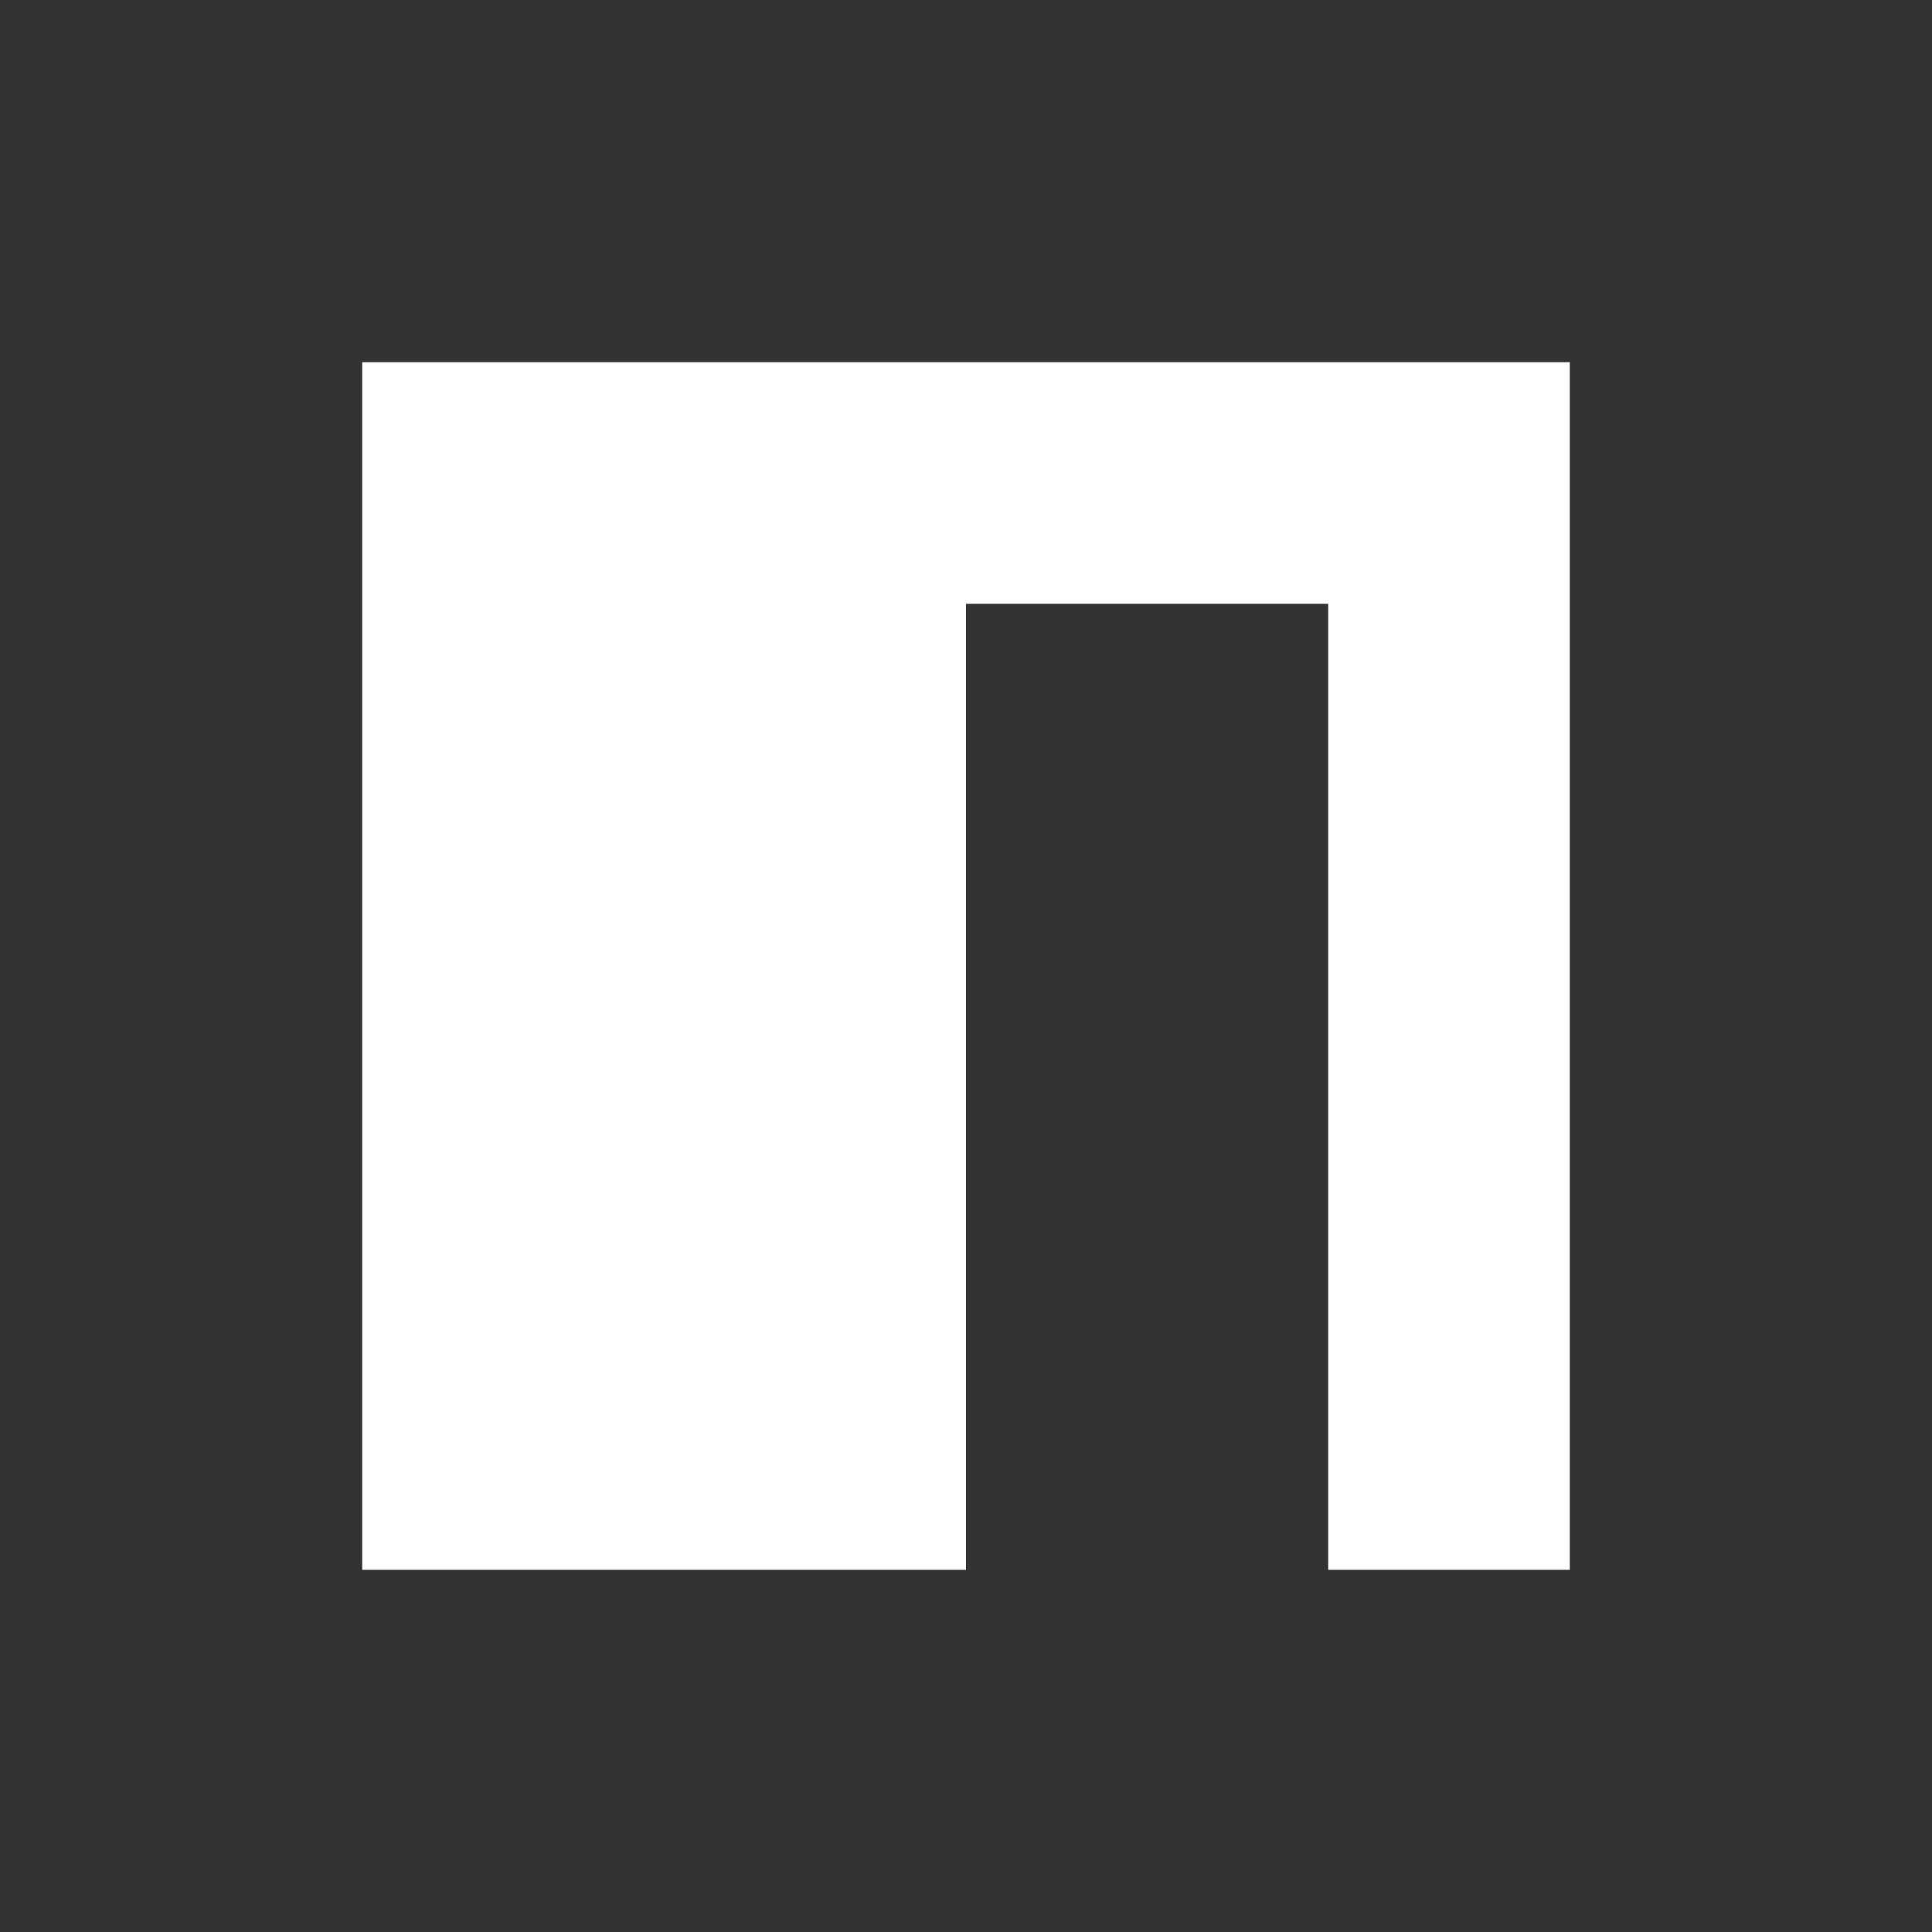 <svg width="200" height="200" viewBox="0 0 200 200" fill="none" xmlns="http://www.w3.org/2000/svg">
<rect x="0" y="0" width="200" height="200" fill="#808080" stroke="none"/>
<g clip-path="url(#clip0_46_11)">
<path d="M0 200V0H200V200H0ZM37.5 37.5V162.5H100V62.5H137.5V162.5H162.5V37.5H37.5Z" fill="#333333"/>
<path d="M37.5 37.5H162.5V162.5H137.5V62.5H100V162.5H37.5V37.5Z" fill="white"/>
</g>
<defs>
<clipPath id="clip0_46_11">
<rect width="200" height="200" fill="white"/>
</clipPath>
</defs>
</svg>
